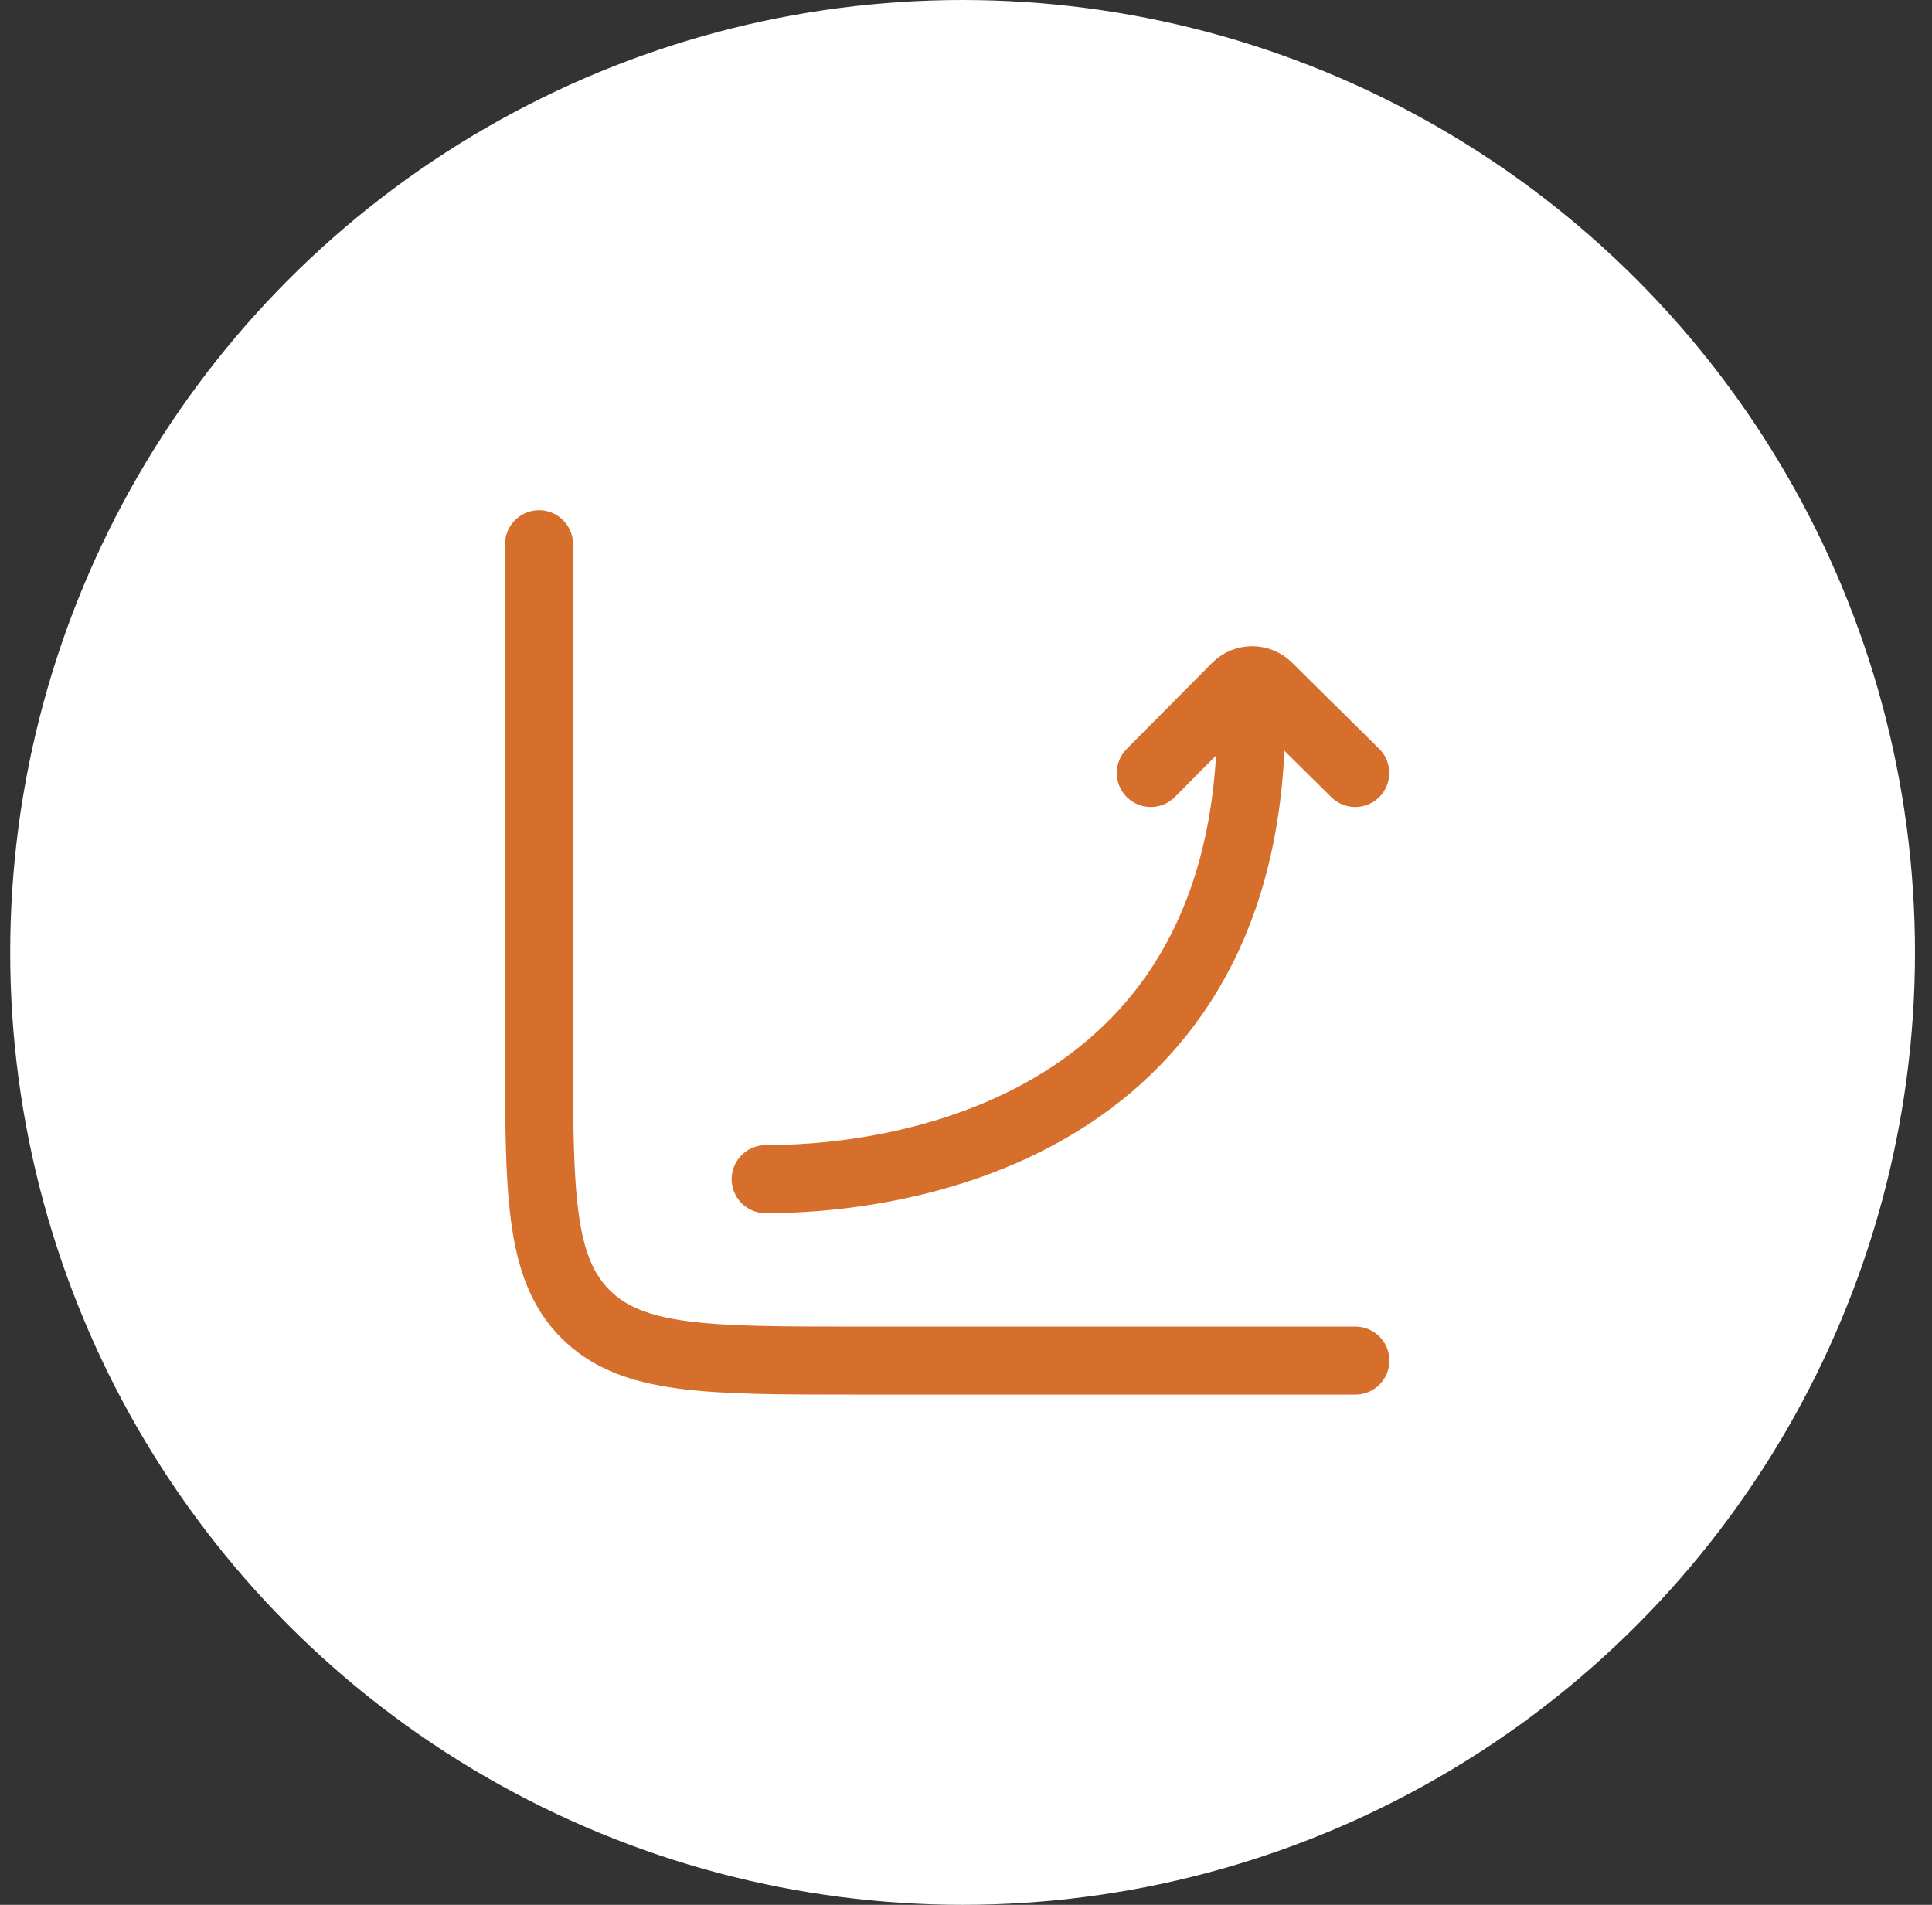 <svg width="71" height="70" viewBox="0 0 71 70" fill="none" xmlns="http://www.w3.org/2000/svg">
<rect x="0" y="0" width="71" height="70" fill="#333333" stroke="none"/>
<circle cx="35.375" cy="35" r="35" fill="white"/>
<path d="M49.809 50H31.476C25.976 50 23.226 50 21.517 48.292C19.809 46.583 19.809 43.833 19.809 38.333V20" stroke="#D76F2C" stroke-width="2.5" stroke-linecap="round" stroke-linejoin="round"/>
<path d="M28.138 43.332C34.024 43.332 46.329 40.892 45.971 25.722M42.291 28.405L45.429 25.243C45.506 25.166 45.597 25.105 45.697 25.062C45.798 25.02 45.905 24.998 46.014 24.998C46.123 24.998 46.231 25.019 46.331 25.06C46.432 25.101 46.524 25.162 46.601 25.238L49.804 28.405" stroke="#D76F2C" stroke-width="2.5" stroke-linecap="round" stroke-linejoin="round"/>
</svg>
